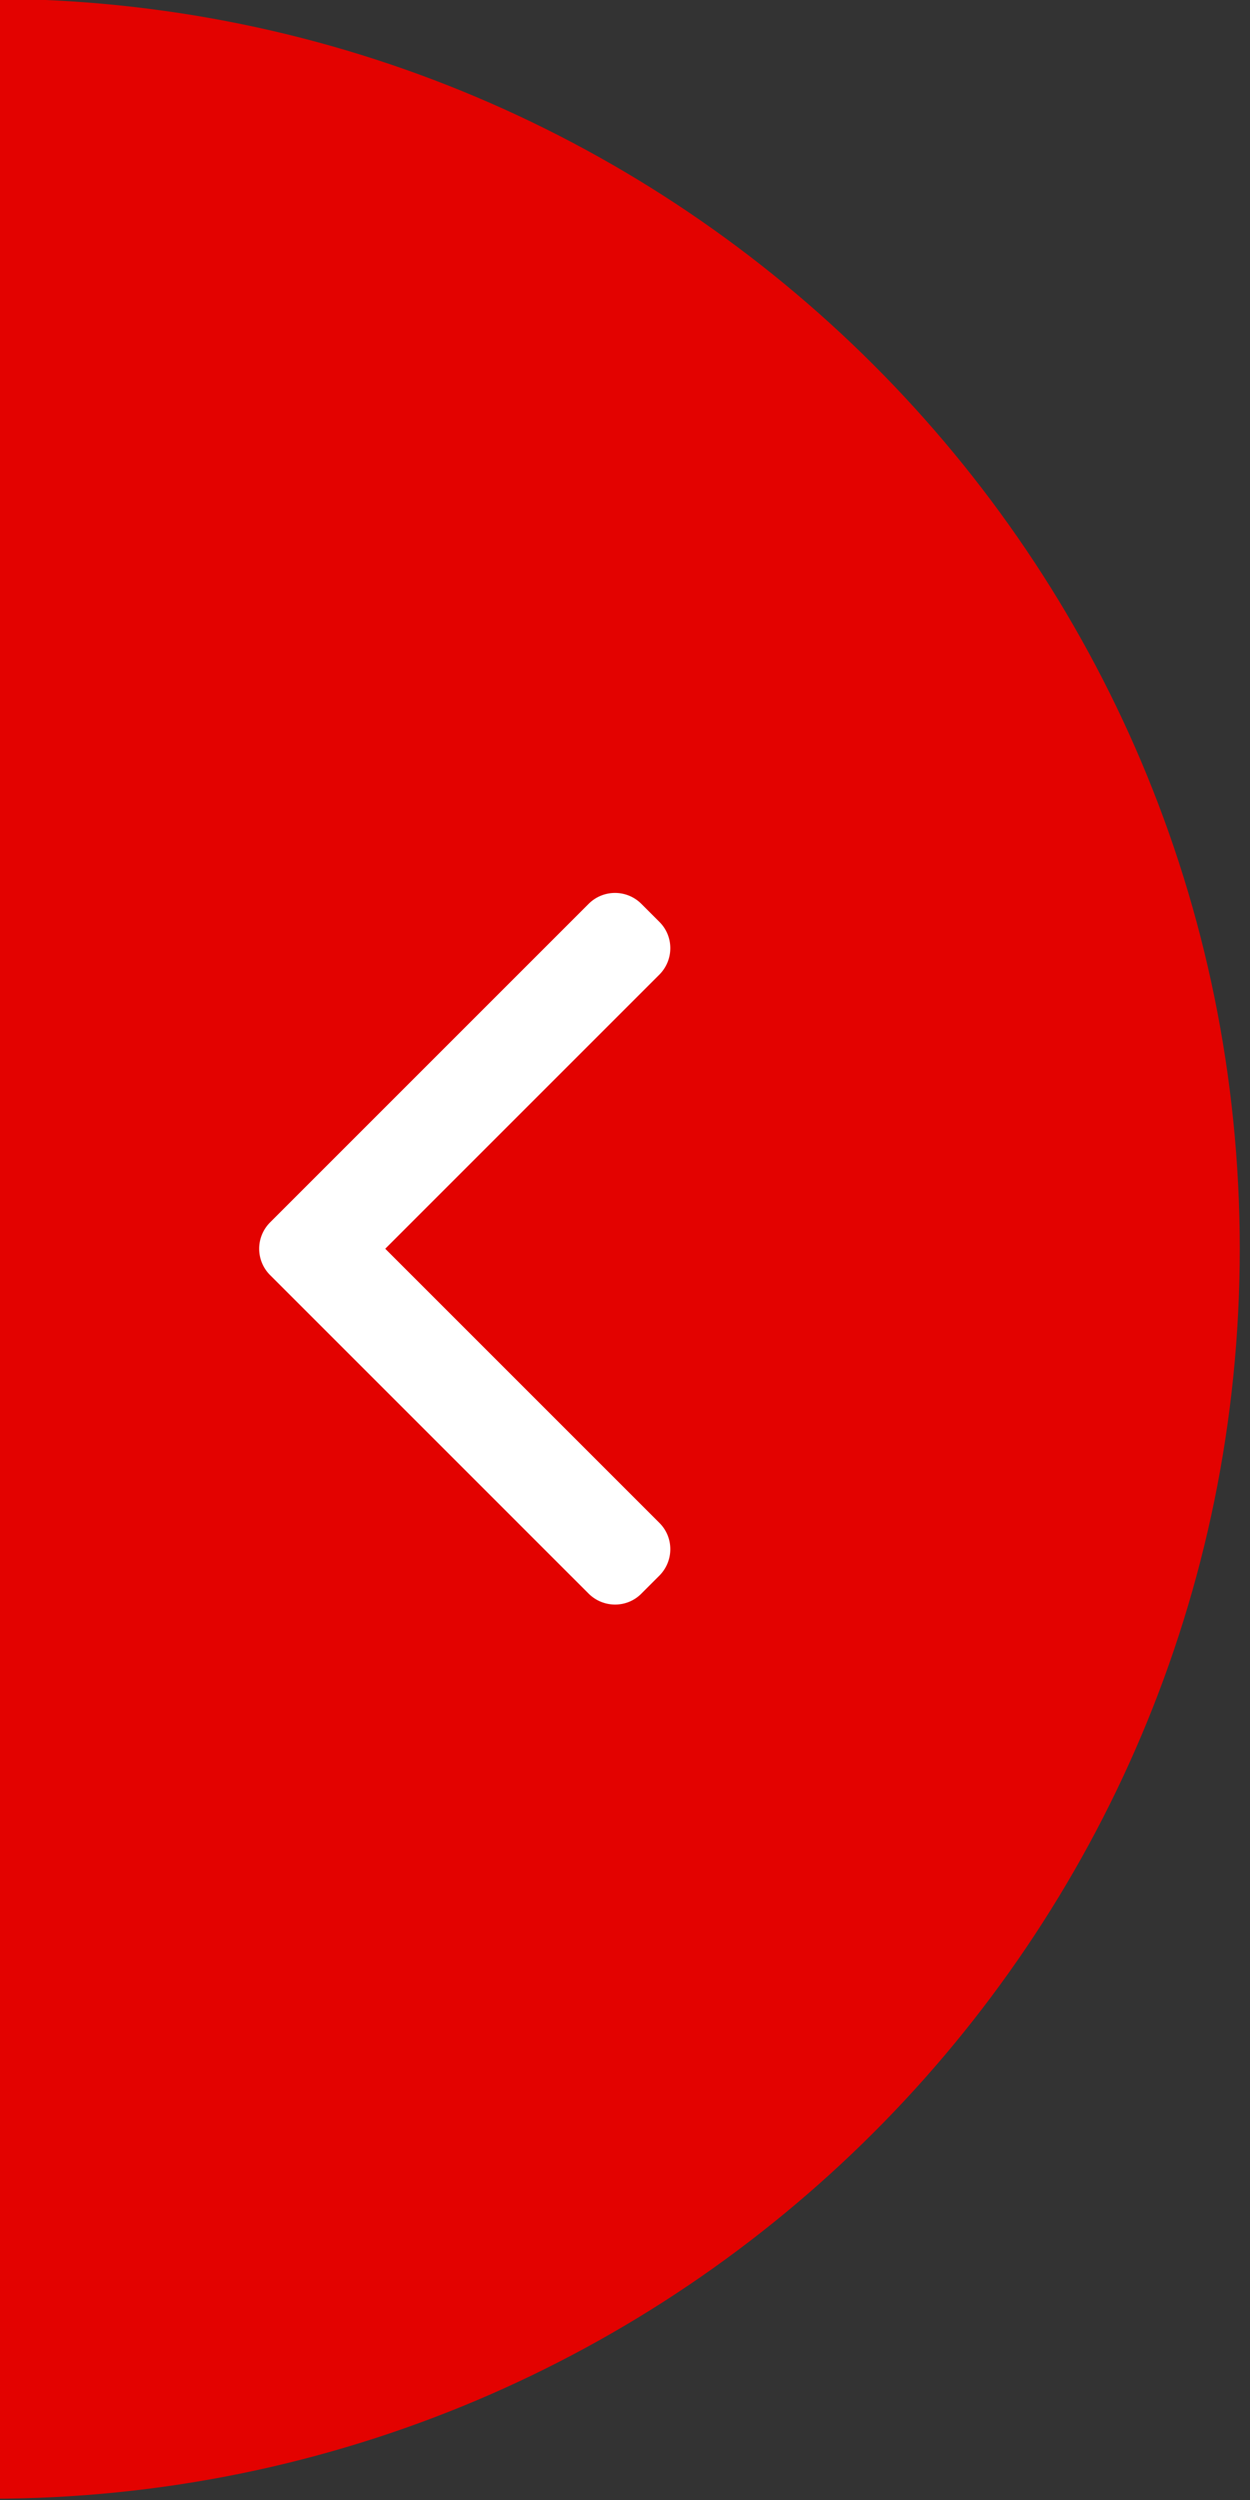 <svg version="1.1" id="レイヤー_1" xmlns="http://www.w3.org/2000/svg" x="0" y="0" width="50" height="100" viewBox="0 0 50 100" style="enable-background:new 0 0 50 100" xml:space="preserve"><rect x="0" y="0" width="50" height="100" fill="#333333" stroke="none"/><style type="text/css">.st0{fill:#e30200}.st1{fill-rule:evenodd;clip-rule:evenodd;fill:#fff}</style><path class="st0" d="M-.41-.05c27.61 0 50 22.39 50 50s-22.39 50-50 50"/><path class="st1" d="M15.41 49.95l10.96-10.96c.59-.59.59-1.54 0-2.12l-.71-.71a1.49 1.49 0 0 0-2.12 0L10.81 48.89a1.49 1.49 0 0 0 0 2.12l12.73 12.73c.59.59 1.54.59 2.12 0l.71-.71c.59-.59.59-1.54 0-2.12L15.41 49.95z"/></svg>